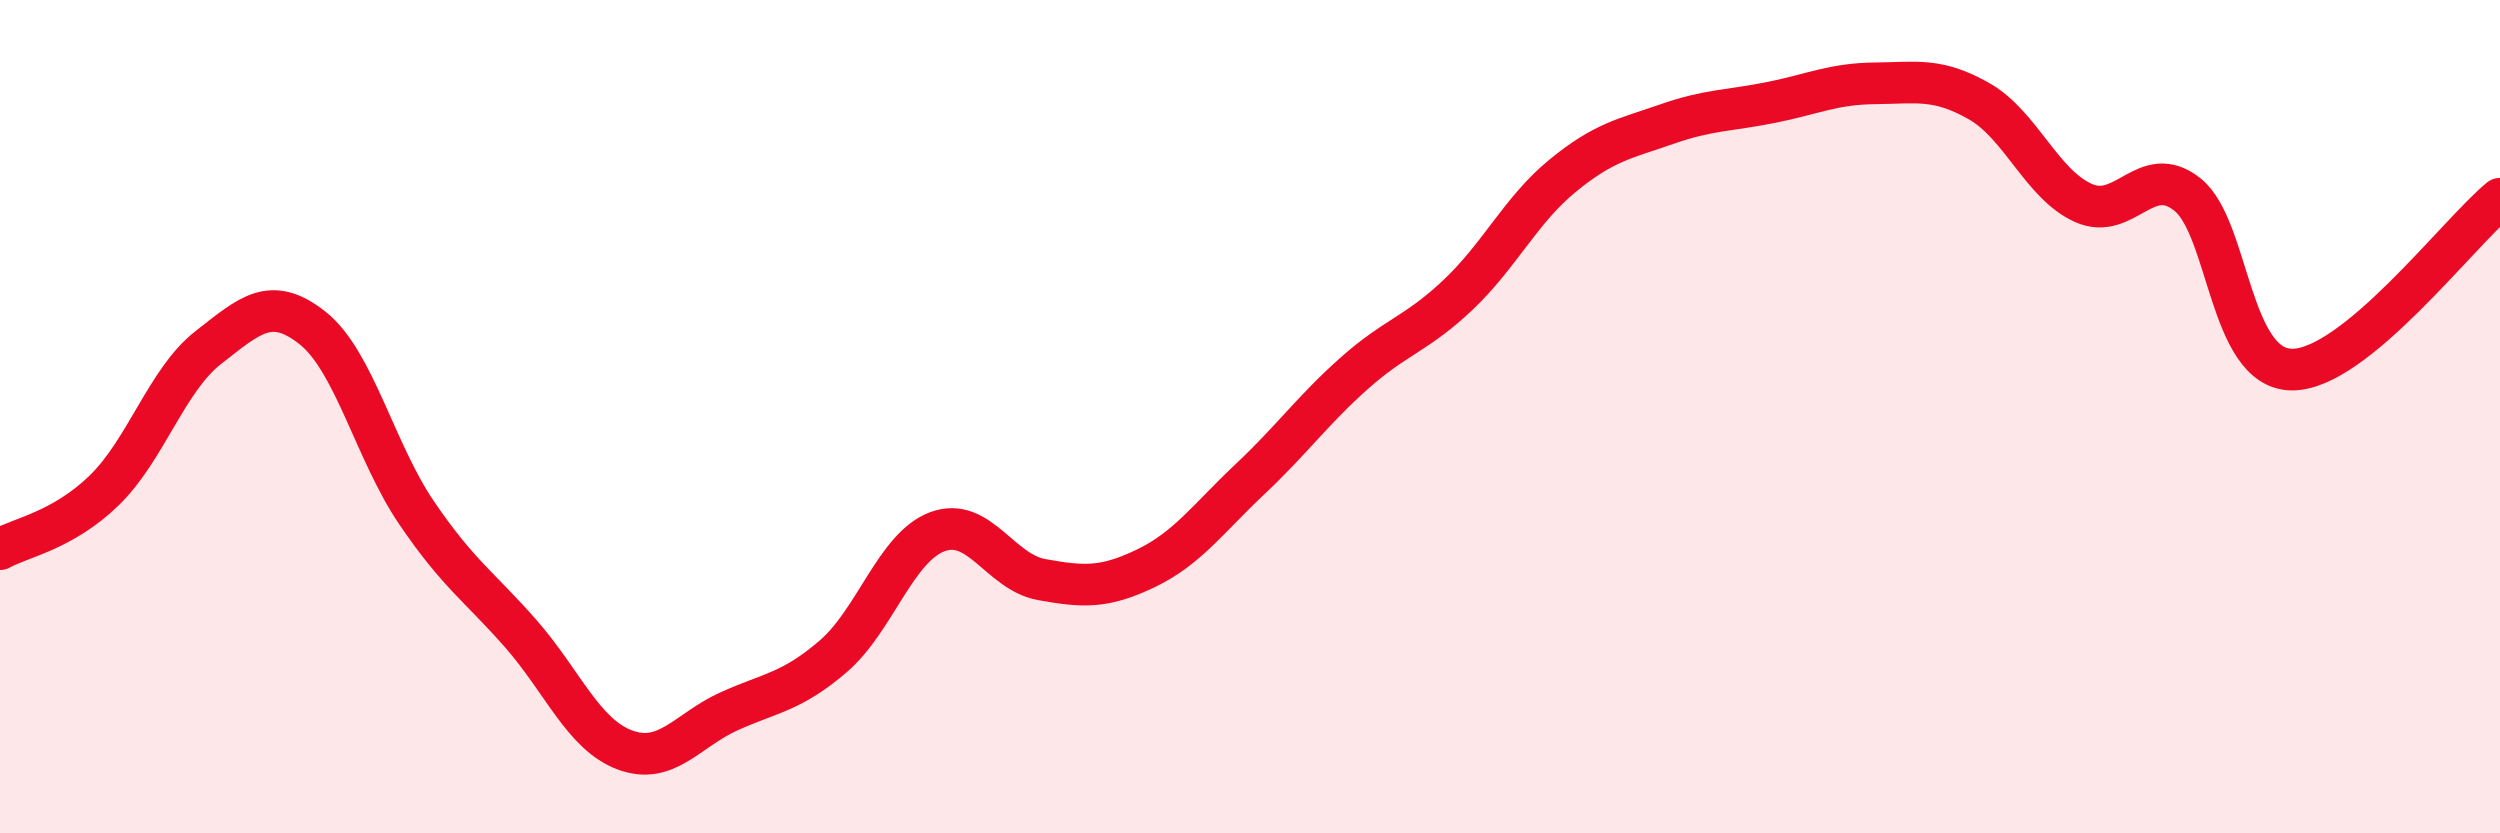
    <svg width="60" height="20" viewBox="0 0 60 20" xmlns="http://www.w3.org/2000/svg">
      <path
        d="M 0,13.18 C 0.5,12.9 1.5,12.74 2.5,11.77 C 3.5,10.8 4,9.12 5,8.34 C 6,7.56 6.5,7.08 7.5,7.87 C 8.5,8.66 9,10.84 10,12.31 C 11,13.78 11.5,14.07 12.5,15.21 C 13.5,16.35 14,17.63 15,18 C 16,18.37 16.5,17.52 17.5,17.07 C 18.5,16.62 19,16.61 20,15.75 C 21,14.89 21.5,13.13 22.5,12.76 C 23.5,12.39 24,13.73 25,13.91 C 26,14.09 26.5,14.12 27.5,13.64 C 28.5,13.16 29,12.44 30,11.5 C 31,10.56 31.5,9.85 32.5,8.96 C 33.5,8.07 34,8.02 35,7.07 C 36,6.12 36.5,5.04 37.5,4.22 C 38.5,3.4 39,3.33 40,2.98 C 41,2.63 41.5,2.66 42.5,2.46 C 43.5,2.26 44,2.01 45,2 C 46,1.99 46.5,1.86 47.5,2.43 C 48.5,3 49,4.42 50,4.87 C 51,5.32 51.5,3.87 52.5,4.67 C 53.5,5.47 53.5,8.85 55,8.87 C 56.5,8.89 59,5.59 60,4.77L60 20L0 20Z"
        fill="#EB0A25"
        opacity="0.1"
        stroke-linecap="round"
        stroke-linejoin="round"
      />
      <path
        d="M 0,13.18 C 0.5,12.9 1.5,12.74 2.5,11.77 C 3.5,10.8 4,9.12 5,8.34 C 6,7.56 6.5,7.08 7.5,7.87 C 8.5,8.66 9,10.84 10,12.31 C 11,13.78 11.5,14.07 12.5,15.21 C 13.5,16.35 14,17.63 15,18 C 16,18.37 16.5,17.52 17.5,17.07 C 18.5,16.62 19,16.61 20,15.75 C 21,14.89 21.5,13.13 22.5,12.76 C 23.5,12.39 24,13.73 25,13.91 C 26,14.09 26.5,14.12 27.5,13.64 C 28.5,13.16 29,12.44 30,11.5 C 31,10.56 31.5,9.85 32.5,8.96 C 33.5,8.07 34,8.02 35,7.07 C 36,6.12 36.5,5.04 37.5,4.22 C 38.5,3.4 39,3.33 40,2.98 C 41,2.63 41.5,2.66 42.5,2.46 C 43.5,2.26 44,2.01 45,2 C 46,1.99 46.5,1.86 47.5,2.43 C 48.5,3 49,4.42 50,4.87 C 51,5.32 51.5,3.87 52.5,4.67 C 53.5,5.47 53.5,8.85 55,8.87 C 56.5,8.89 59,5.59 60,4.77"
        stroke="#EB0A25"
        stroke-width="1"
        fill="none"
        stroke-linecap="round"
        stroke-linejoin="round"
      />
    </svg>
  